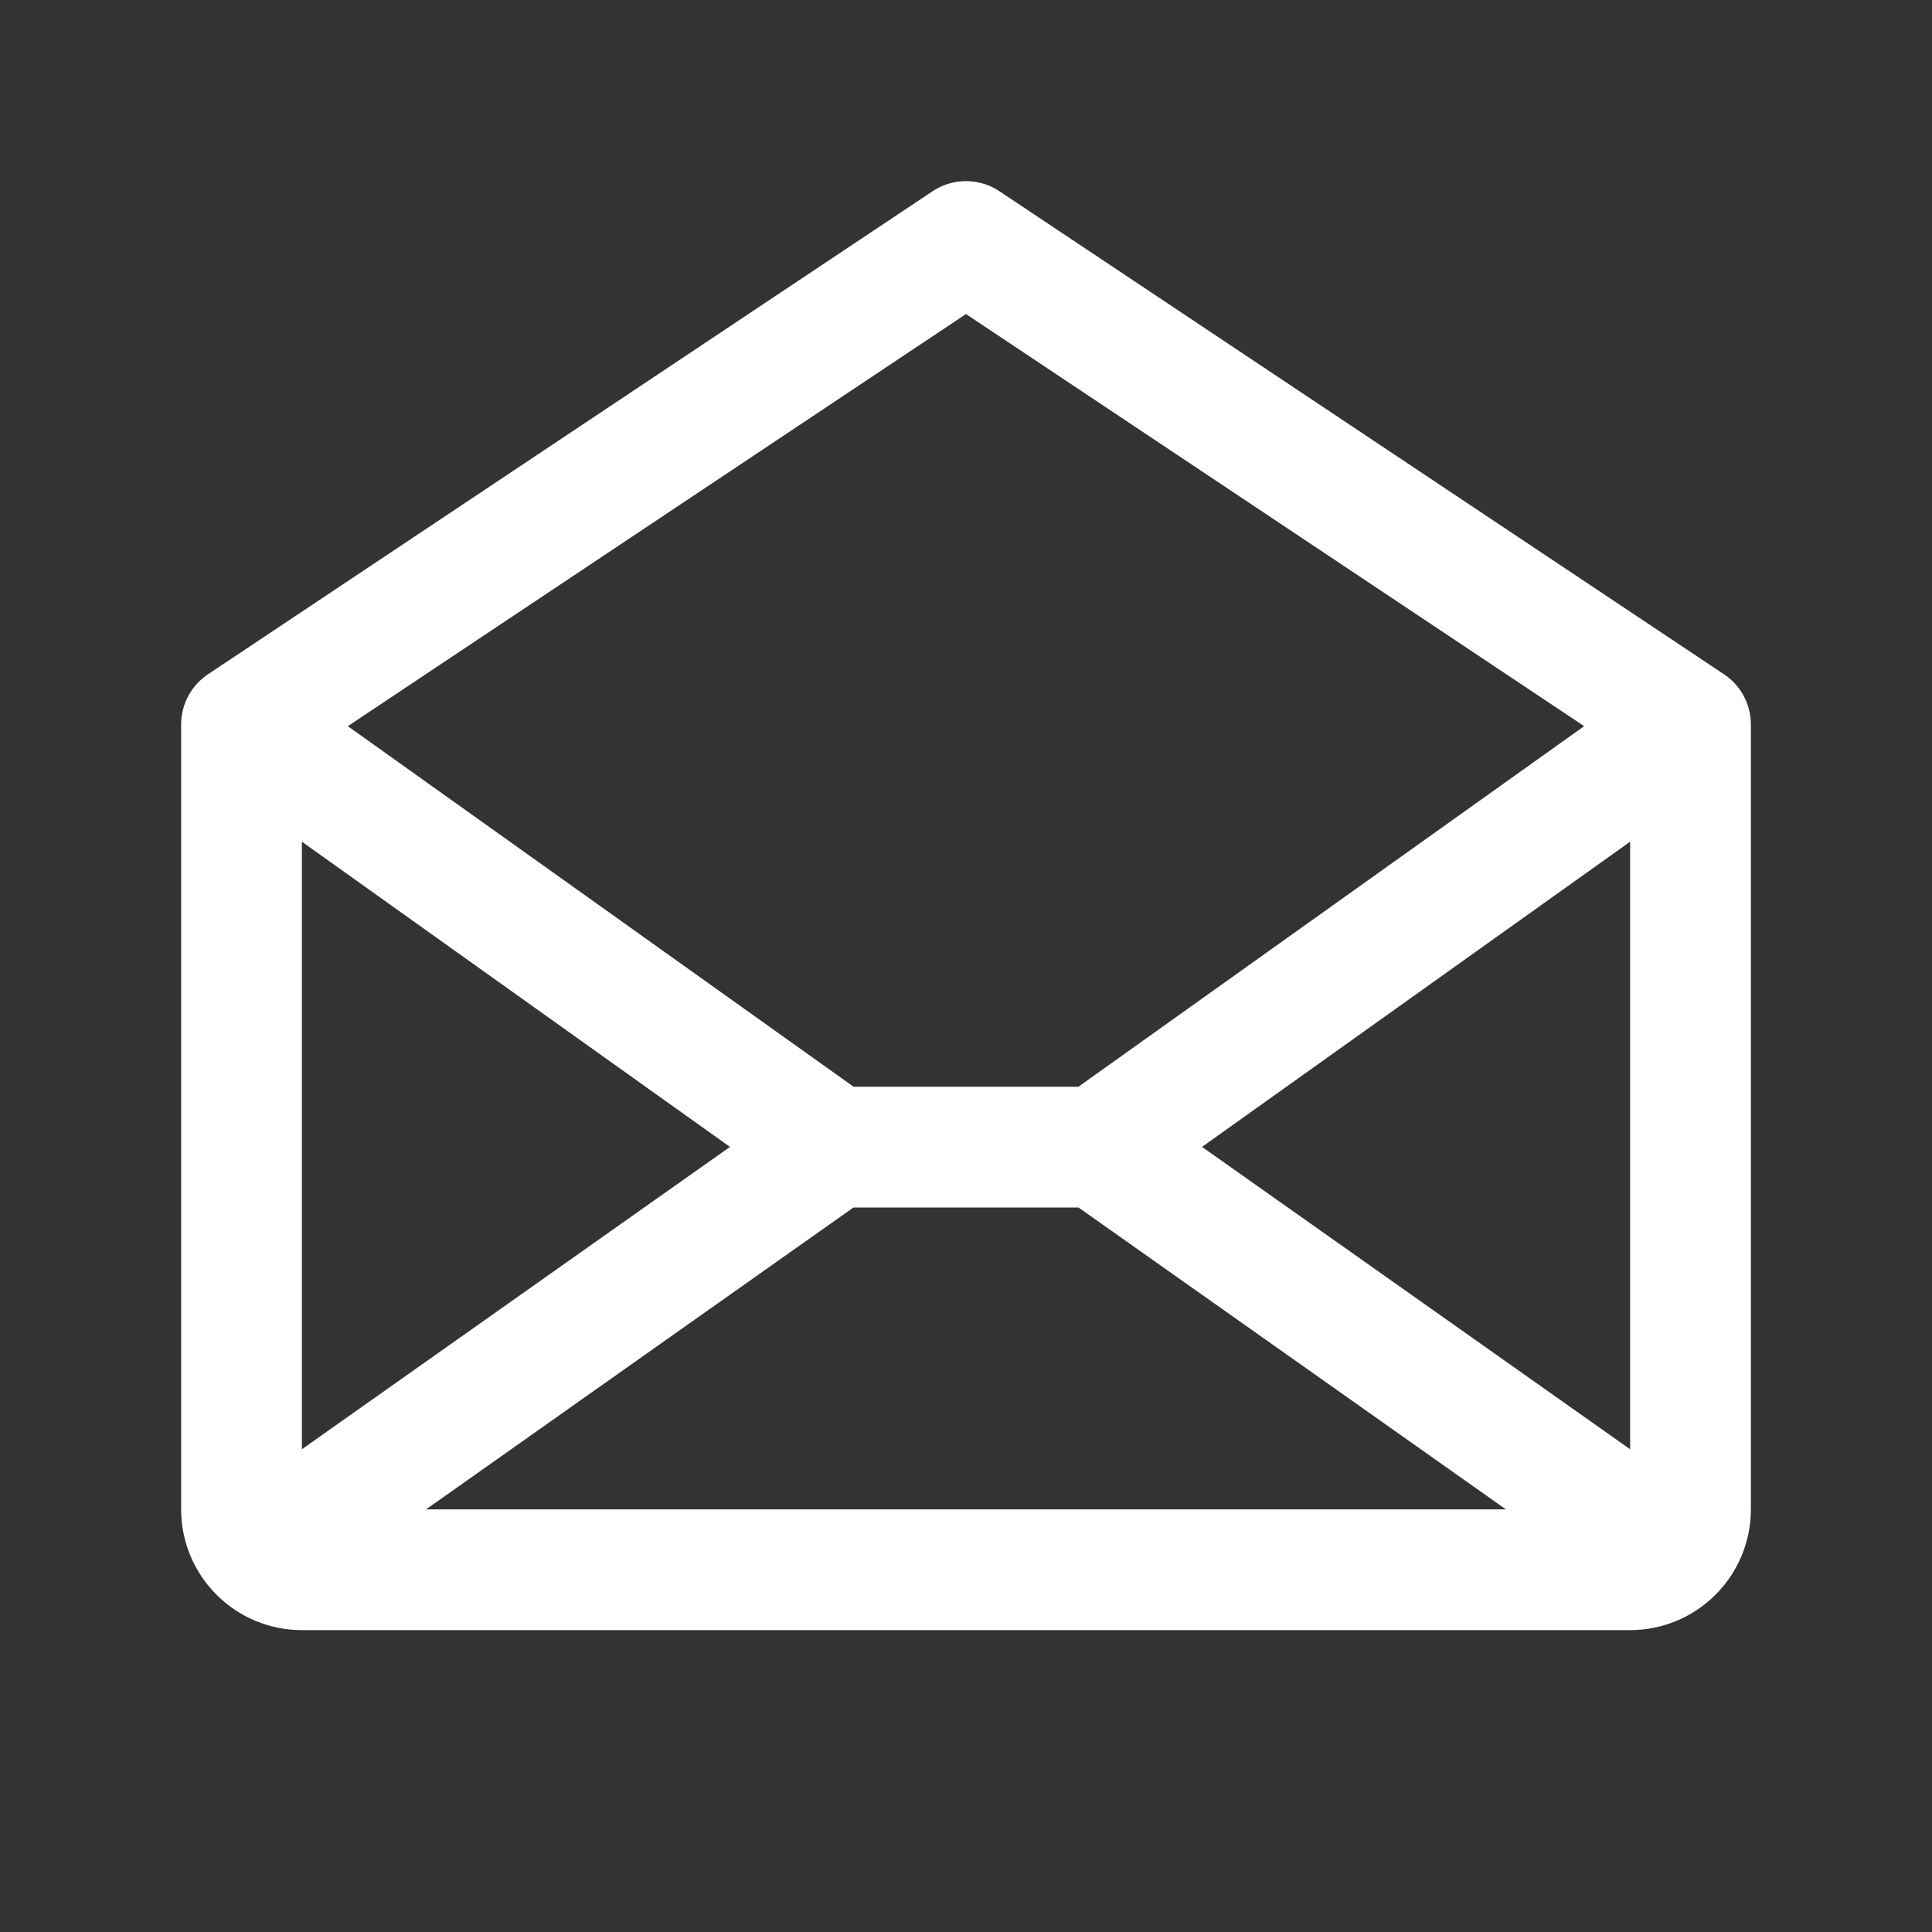 <svg width="24" height="24" viewBox="0 0 24 24" fill="none" xmlns="http://www.w3.org/2000/svg">
<rect x="0" y="0" width="24" height="24" fill="#333333" stroke="none"/>
<path d="M3 9V18.75C3 18.949 3.079 19.14 3.22 19.28C3.36 19.421 3.551 19.5 3.75 19.5H20.25C20.449 19.5 20.64 19.421 20.78 19.28C20.921 19.14 21 18.949 21 18.75V9M3 9L12 3L21 9M3 9L10.364 14.25M21 9L13.636 14.25M10.364 14.25L3.231 19.288M10.364 14.25L13.636 14.25M20.769 19.288L13.636 14.25" stroke="white" stroke-width="1.5" stroke-linecap="round" stroke-linejoin="round"/>
</svg>
